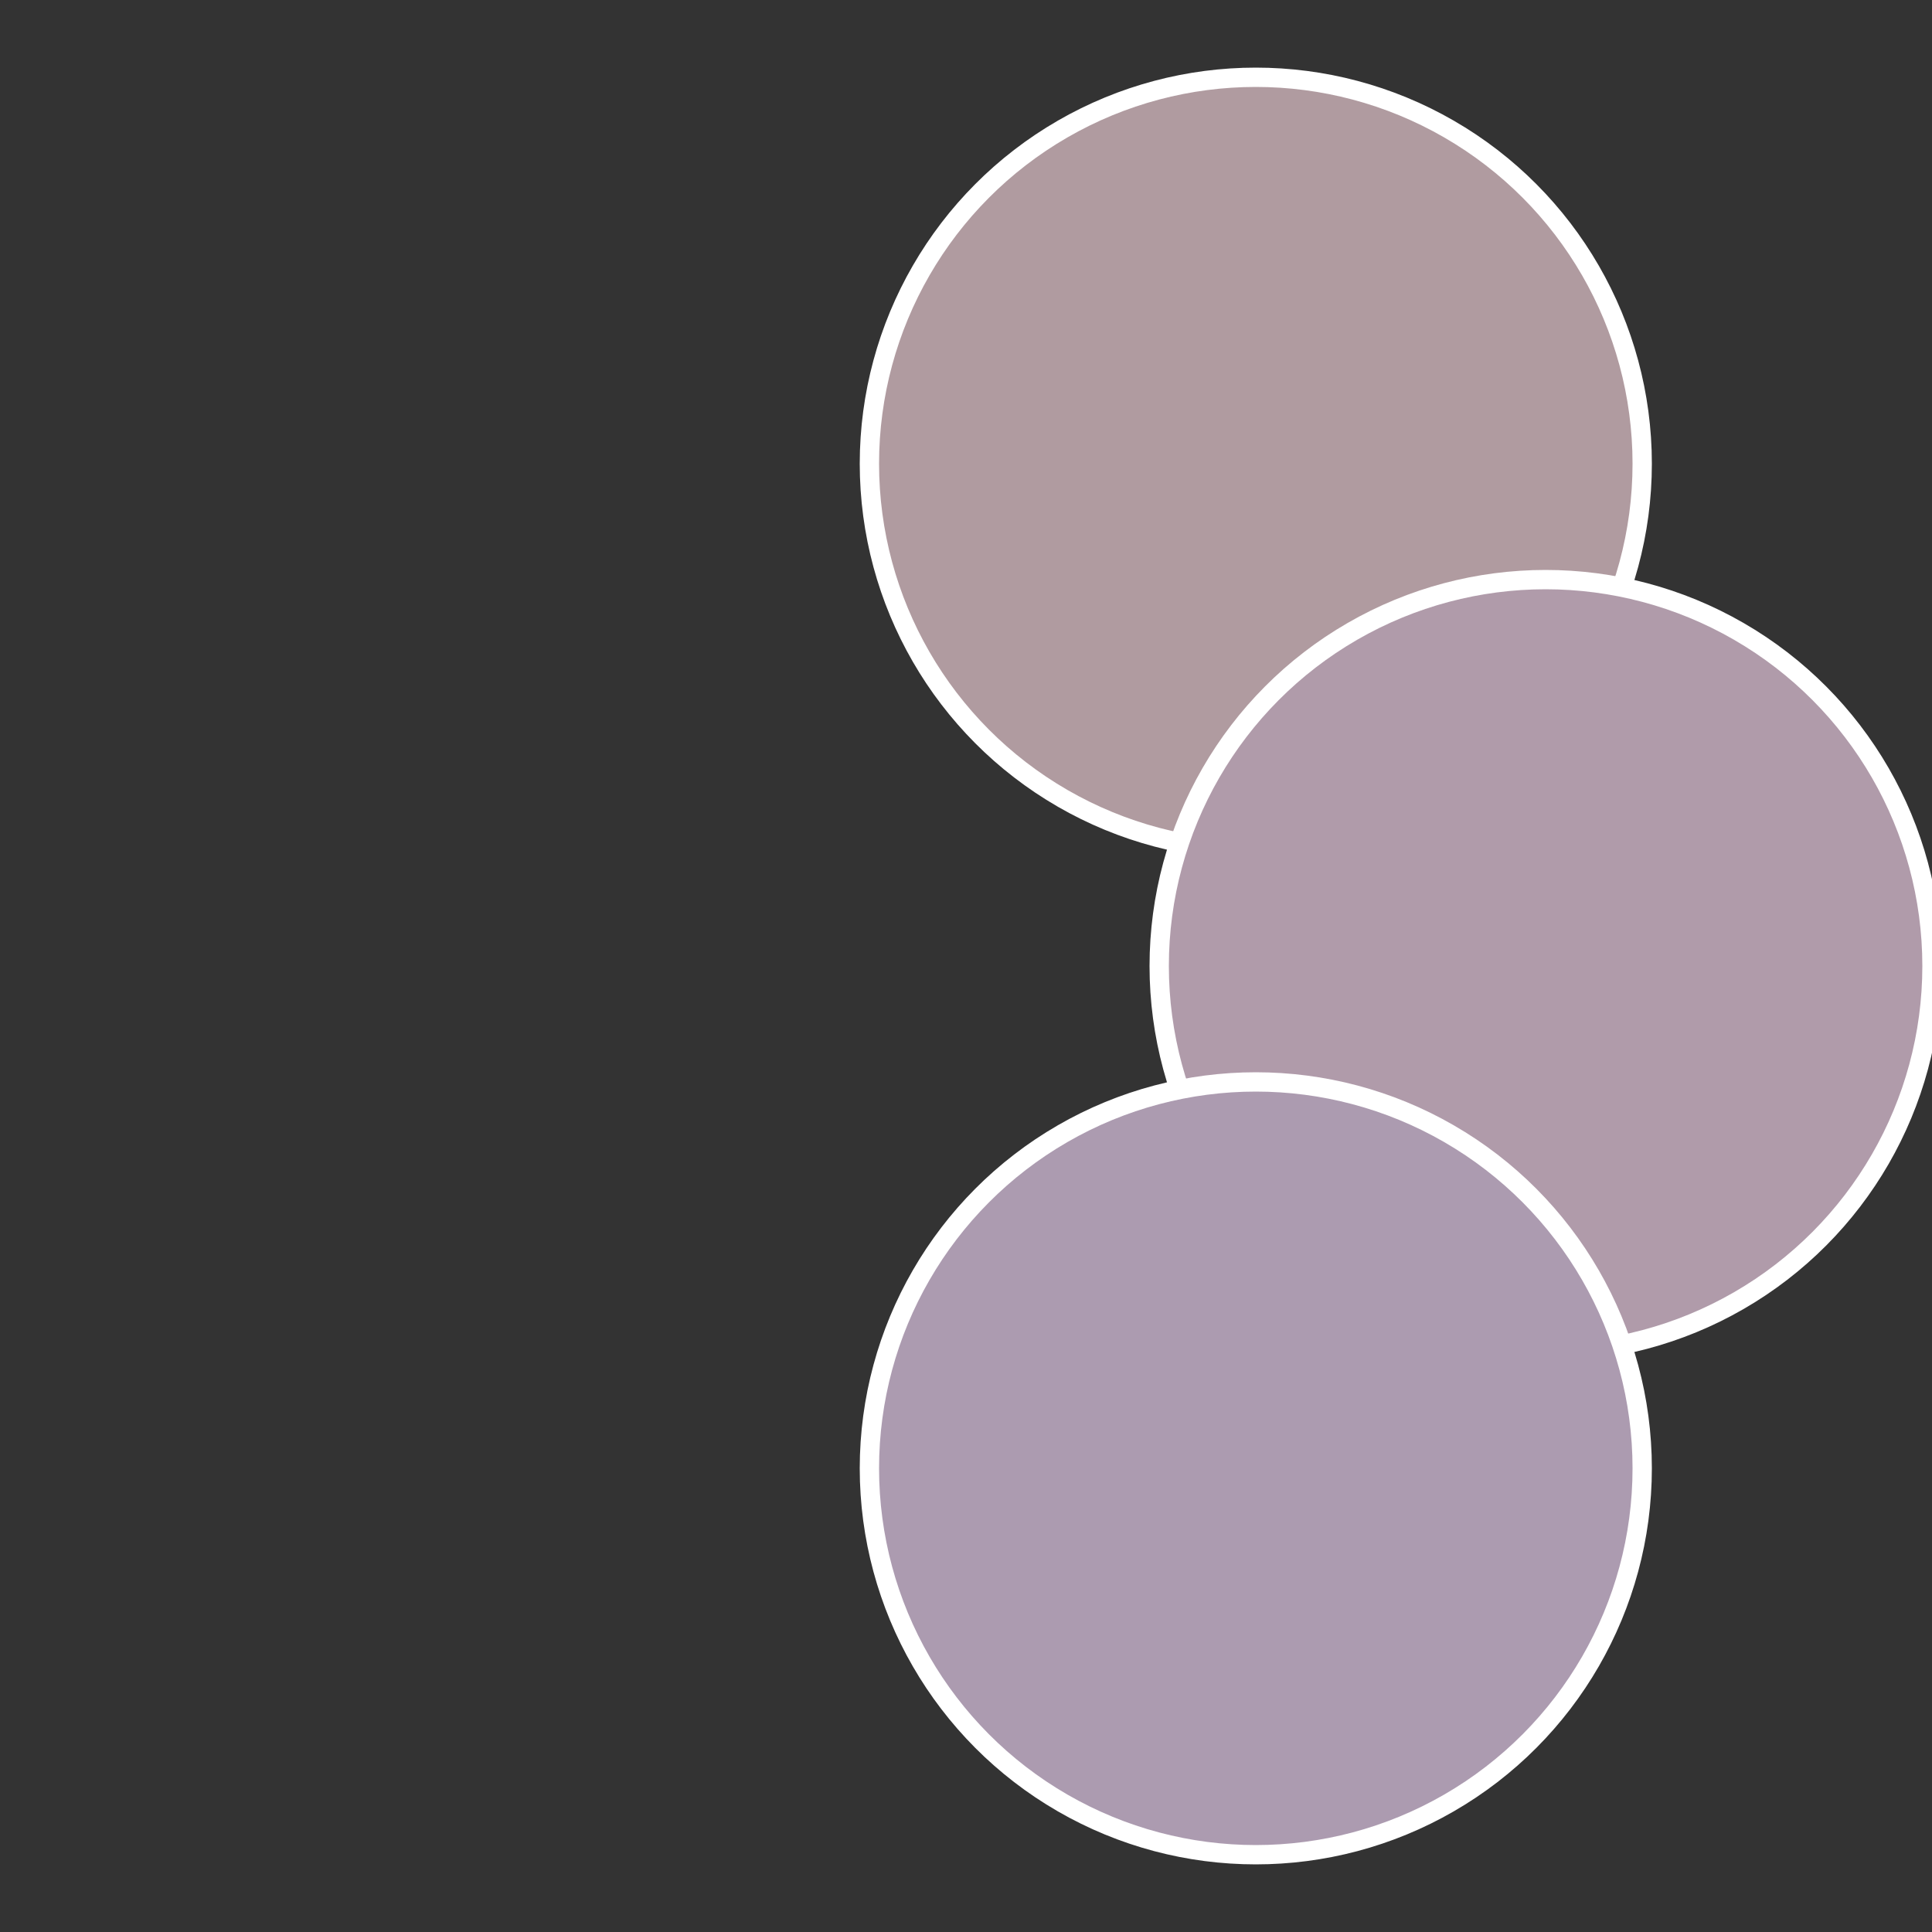<?xml version="1.0" standalone="no"?>
<svg width="500" height="500" viewBox="-1 -1 2 2" xmlns="http://www.w3.org/2000/svg">
 
                <rect x="-1" y="-1" width="2" height="2" fill="#333333" stroke="none"/>
 
                <circle cx="0.3" cy="-0.52" r="0.4" fill="#b09ba0" stroke="#fff" stroke-width="1%" />
             
                <circle cx="0.6" cy="0" r="0.4" fill="#b09baa" stroke="#fff" stroke-width="1%" />
             
                <circle cx="0.3" cy="0.52" r="0.4" fill="#ac9bb0" stroke="#fff" stroke-width="1%" />
            </svg>
